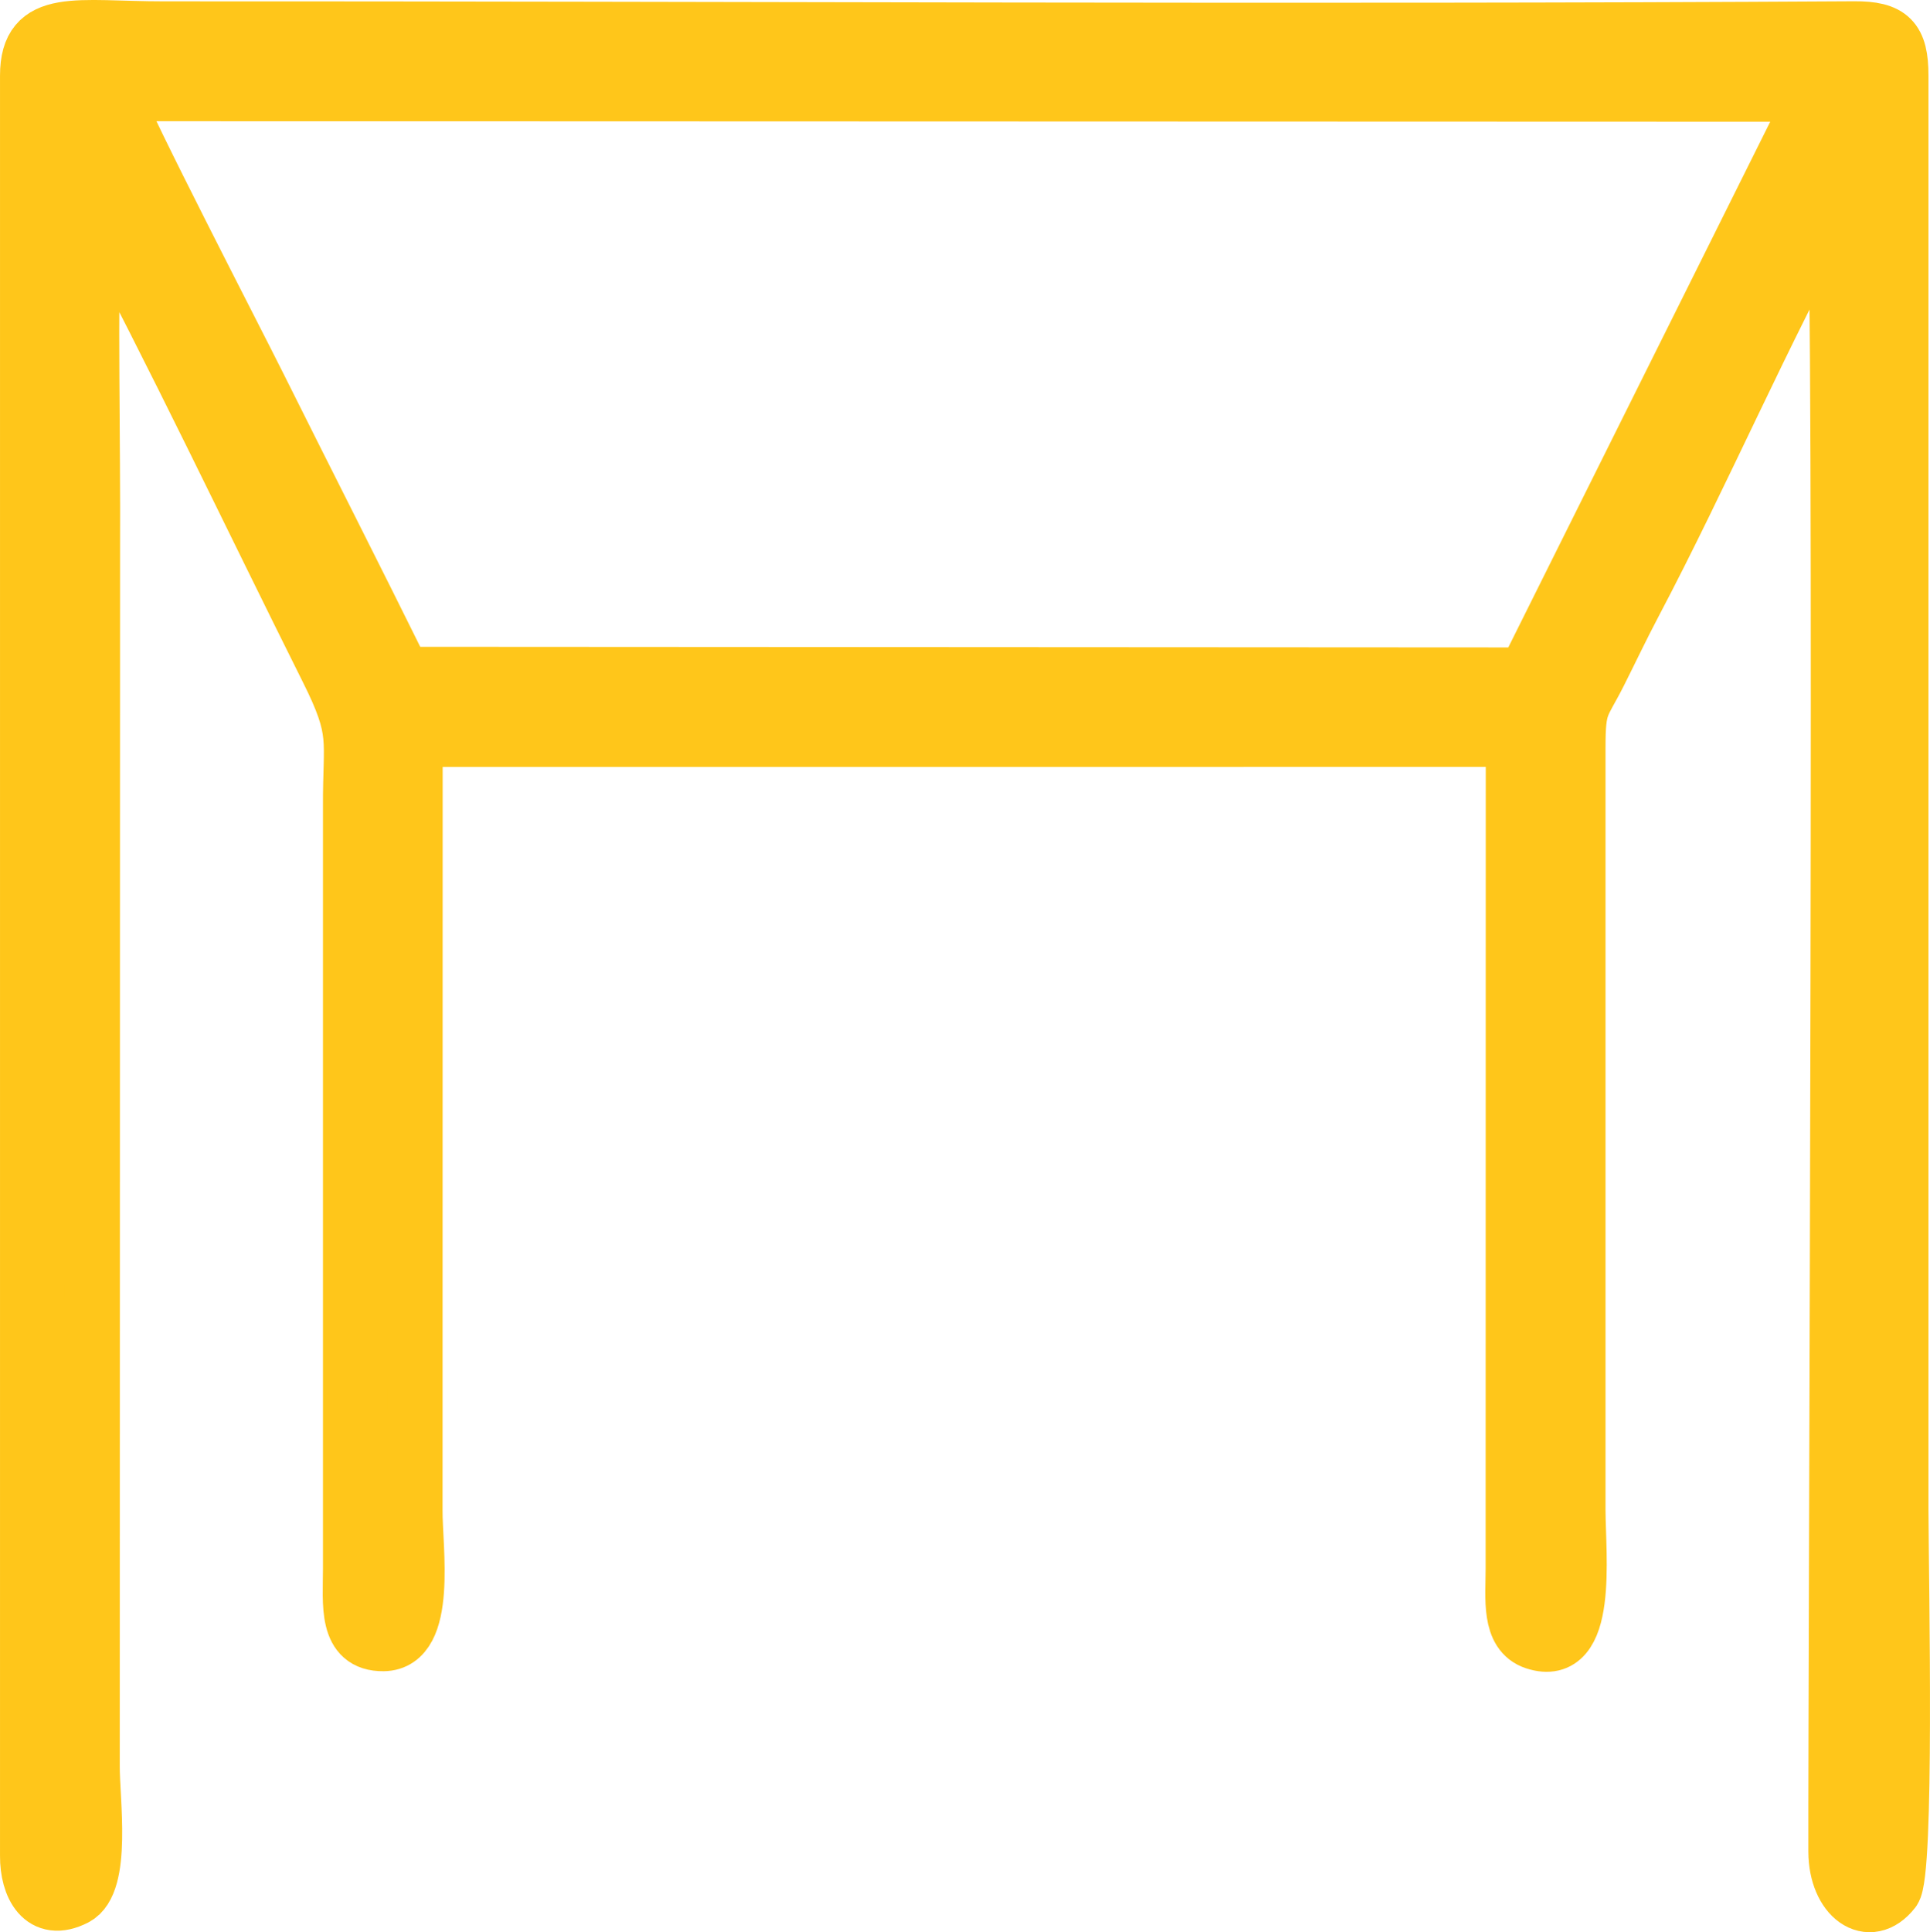 <?xml version="1.0" encoding="UTF-8"?> <svg xmlns="http://www.w3.org/2000/svg" xmlns:xlink="http://www.w3.org/1999/xlink" xmlns:xodm="http://www.corel.com/coreldraw/odm/2003" xml:space="preserve" width="52.307mm" height="52.355mm" version="1.1" style="shape-rendering:geometricPrecision; text-rendering:geometricPrecision; image-rendering:optimizeQuality; fill-rule:evenodd; clip-rule:evenodd" viewBox="0 0 15161.71 15175.85"> <defs> <style type="text/css"> .str0 {stroke:#FFC61A;stroke-width:434.79;stroke-miterlimit:22.926} .fil0 {fill:#FFC61A} </style> </defs> <g id="Слой_x0020_1">  <path class="fil0 str0" d="M11983.43 5302.47l-8817.04 -5.04c-374.3,-757.81 -761.81,-1519.34 -1138.05,-2273.24 -207.83,-416.44 -1024.34,-1990.63 -1136.03,-2289.85l13365.64 4.32 -2274.52 4563.81zm-11766.04 -4708.83l0 13982.7c-1.42,235.51 112.38,465.63 375.98,329.78 224.61,-115.77 128.15,-769.55 129.94,-1034.2l2.52 -9544.86c4.35,-912.51 -21.1,-1826.65 6.99,-2738.79 641.78,1204.81 1233.1,2455.77 1840.97,3672.23 248.35,496.91 178.06,539.37 180.7,1074.14l0 5987.56c0,275.14 -41.19,589.96 257.98,586.3 361.08,-4.43 244.64,-750.22 246.76,-1044.17l0.9 -6057.99 8629.33 -0.46 -1.13 6516.32c-0.14,231.63 -36.41,506.79 167.63,574.22 435.49,143.97 340.76,-672.62 339.37,-1032.08l0 -5987.56c0,-356.56 31.59,-318.88 169.25,-592.56 92.64,-184.21 169.97,-349.05 270.7,-540.07 540.53,-1024.95 1017.88,-2142.72 1576.47,-3156.36 64,447.49 8.52,11564.47 11.94,12955.11 0.9,357.31 260.53,550.91 450.56,306.09 106.06,-136.64 60.96,-2378.75 58.2,-2984.65l-0.06 -11270.69c0.12,-285.54 -80.29,-367.92 -366.15,-366.18 -4425.81,26.75 -8852.35,-0.99 -13278.24,0.61 -684.33,0.26 -1070.31,-108.96 -1070.6,365.57z"></path> </g> </svg> 
